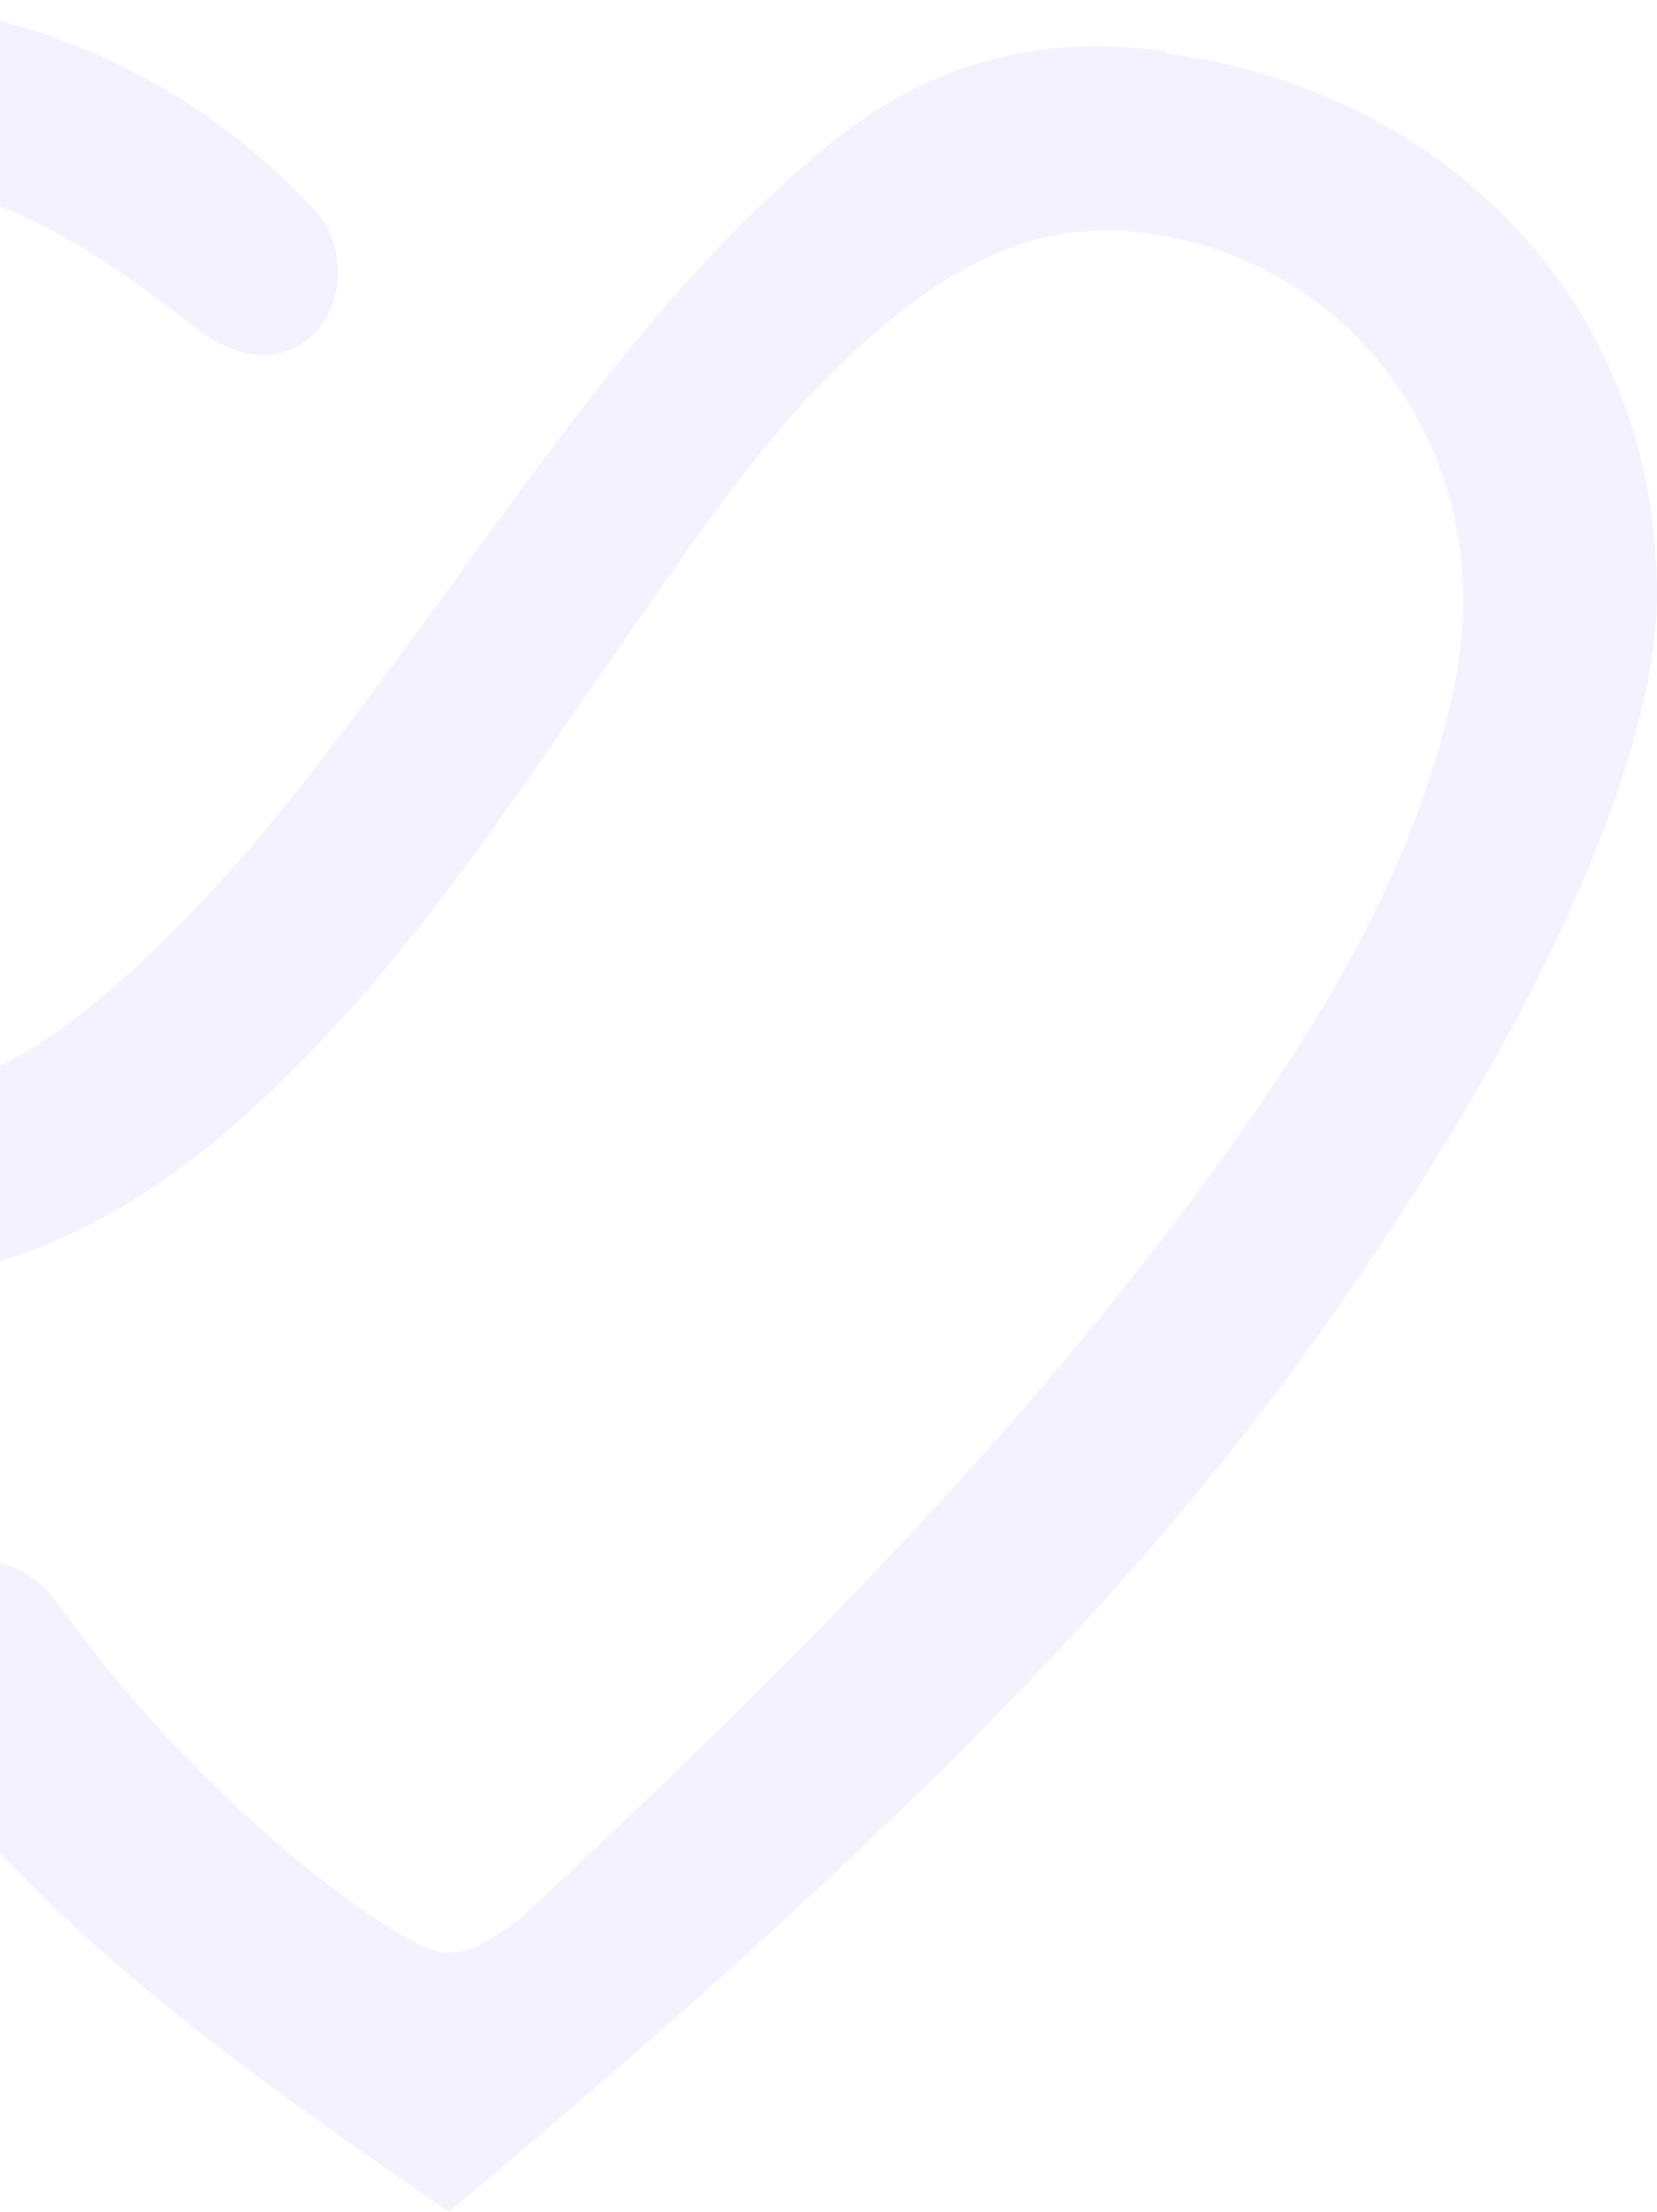 <svg xmlns="http://www.w3.org/2000/svg" width="365" height="487" viewBox="0 0 365 487" fill="none"><g clip-path="url(#clip0_1184_5772)"><path opacity="0.06" d="M256.791 11.25C229.962 7.726 204.452 12.131 177.183 36.359C149.474 60.587 127.923 89.66 105.492 120.496L88.778 143.403C69.866 168.952 50.514 194.942 25.884 216.527C14.448 226.659 -1.825 238.993 -23.377 242.517C-62.521 248.684 -103.864 227.98 -124.096 192.299C-145.208 155.737 -141.249 109.043 -114.42 76.445C-94.628 52.658 -66.04 39.002 -35.252 39.002C-5.344 39.002 15.328 50.455 43.477 72.481C65.468 89.22 82.181 65.433 70.746 47.812C27.203 -0.644 -41.849 -13.419 -98.587 14.774C-156.643 43.847 -187.431 108.162 -173.796 171.595C-158.403 243.398 -87.151 292.735 -15.46 281.282C14.008 276.436 39.518 261.459 67.667 232.386C90.978 208.598 110.33 180.405 128.803 153.534L145.076 130.187C160.47 108.162 176.304 85.696 199.174 68.076C216.767 54.42 233.92 48.693 252.393 51.336C275.264 54.42 294.616 66.314 307.371 84.374C321.006 103.757 325.404 127.544 320.126 152.213C311.329 192.74 289.778 226.659 267.787 257.054C221.166 321.368 162.669 377.754 114.288 422.686C100.654 432.817 97.135 431.936 83.061 422.686C58.87 406.387 33.361 381.718 12.689 353.085C-3.145 330.619 -40.97 350.442 -15.46 388.326C-8.423 398.458 -1.385 406.827 6.092 414.316C32.921 441.187 64.148 463.213 98.894 487C138.039 454.402 172.345 424.007 202.693 394.493C245.796 352.204 284.5 308.594 322.325 245.16C347.395 203.312 364.548 160.583 364.988 132.39C365.868 67.195 318.367 19.619 256.351 11.69L256.791 11.25Z" fill="#5E2BFF"></path></g><defs><clipPath id="clip0_1184_5772"><rect width="365" height="487" fill="white"></rect></clipPath></defs></svg>
